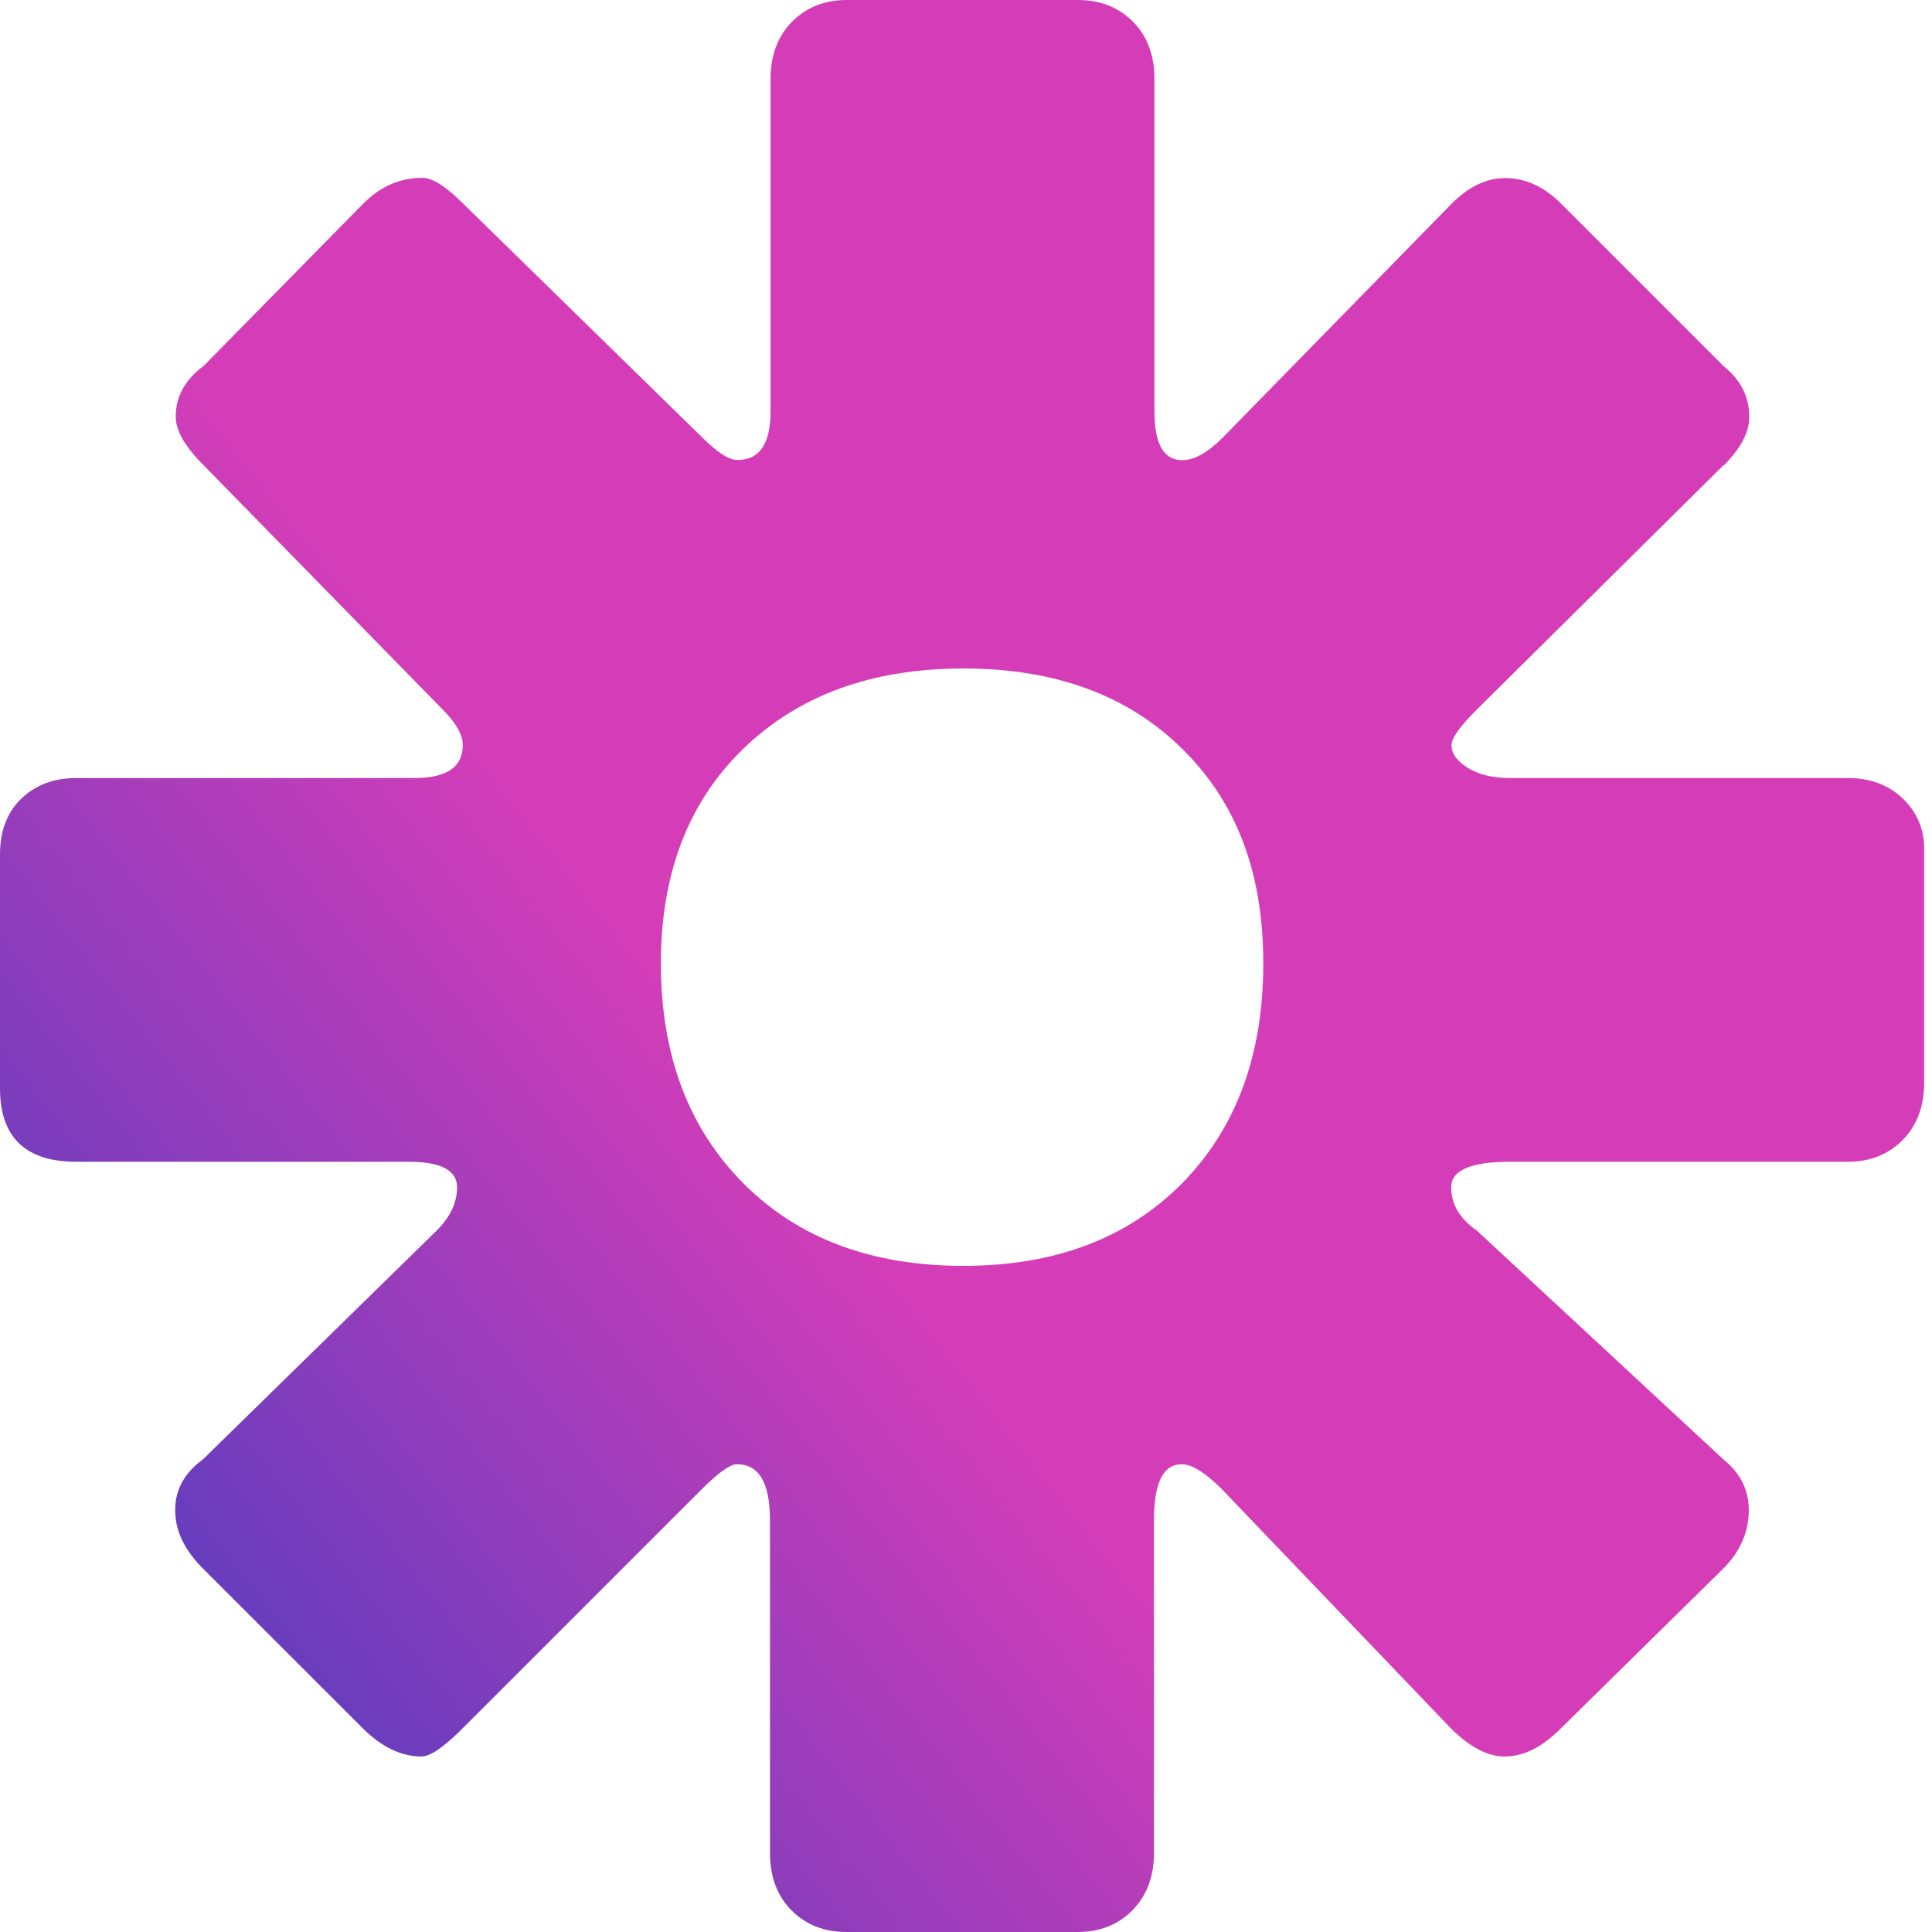 <?xml version="1.0" encoding="UTF-8"?>
<svg xmlns="http://www.w3.org/2000/svg" width="24" height="24" viewBox="0 0 24 24" fill="none">
  <path d="M21.41 5.779L18.348 8.812C18.137 9.022 18.031 9.171 18.031 9.255C18.031 9.361 18.099 9.455 18.234 9.539C18.37 9.623 18.545 9.665 18.755 9.665H22.956C23.23 9.665 23.457 9.749 23.635 9.918C23.812 10.086 23.903 10.296 23.903 10.548V13.452C23.903 13.746 23.812 13.982 23.635 14.163C23.457 14.341 23.23 14.432 22.956 14.432H18.755C18.27 14.432 18.027 14.538 18.027 14.749C18.027 14.959 18.134 15.14 18.344 15.285L21.407 18.128C21.617 18.296 21.724 18.506 21.724 18.758C21.724 19.033 21.617 19.276 21.407 19.486L19.386 21.474C19.153 21.707 18.923 21.82 18.69 21.82C18.48 21.82 18.26 21.704 18.027 21.474L15.185 18.506C14.975 18.296 14.807 18.189 14.681 18.189C14.448 18.189 14.335 18.422 14.335 18.884V23.02C14.335 23.314 14.244 23.55 14.066 23.732C13.888 23.91 13.662 24 13.387 24H10.512C10.238 24 10.011 23.91 9.833 23.732C9.656 23.554 9.565 23.314 9.565 23.02V18.884C9.565 18.422 9.429 18.189 9.154 18.189C9.07 18.189 8.922 18.296 8.711 18.506L5.743 21.474C5.51 21.707 5.342 21.82 5.238 21.82C4.986 21.82 4.744 21.704 4.511 21.474L2.522 19.486C2.289 19.253 2.176 19.014 2.176 18.758C2.176 18.503 2.293 18.296 2.522 18.128L5.426 15.285C5.594 15.117 5.678 14.939 5.678 14.749C5.678 14.538 5.478 14.432 5.077 14.432H0.947C0.317 14.432 0 14.128 0 13.517V10.613C0 10.319 0.091 10.086 0.268 9.918C0.446 9.749 0.673 9.665 0.947 9.665H5.148C5.549 9.665 5.749 9.53 5.749 9.255C5.749 9.129 5.665 8.98 5.497 8.812L2.529 5.779C2.296 5.546 2.183 5.348 2.183 5.177C2.183 4.925 2.299 4.715 2.529 4.546L4.517 2.525C4.728 2.315 4.97 2.209 5.245 2.209C5.371 2.209 5.539 2.315 5.749 2.525L8.718 5.429C8.909 5.62 9.054 5.714 9.161 5.714C9.436 5.714 9.572 5.513 9.572 5.112V0.98C9.572 0.686 9.662 0.449 9.84 0.268C10.018 0.091 10.244 0 10.519 0H13.394C13.669 0 13.895 0.091 14.073 0.268C14.251 0.446 14.341 0.686 14.341 0.98V5.116C14.341 5.517 14.458 5.717 14.687 5.717C14.833 5.717 15.004 5.623 15.192 5.433L18.034 2.529C18.244 2.319 18.464 2.212 18.697 2.212C18.949 2.212 19.182 2.319 19.392 2.529L21.413 4.55C21.623 4.718 21.73 4.928 21.73 5.18C21.73 5.371 21.623 5.572 21.413 5.782L21.41 5.779ZM8.21 11.968C8.21 13.106 8.553 14.015 9.235 14.7C9.918 15.386 10.829 15.725 11.968 15.725C13.106 15.725 14.008 15.382 14.684 14.7C15.357 14.015 15.693 13.106 15.693 11.968C15.693 10.829 15.357 9.963 14.684 9.3C14.011 8.637 13.106 8.304 11.968 8.304C10.829 8.304 9.921 8.637 9.235 9.3C8.55 9.963 8.21 10.852 8.21 11.968Z" fill="url(#paint0_linear_502_11250)"></path>
  <defs>
    <linearGradient id="paint0_linear_502_11250" x1="-2.39" y1="24.9" x2="10.498" y2="14.751" gradientUnits="userSpaceOnUse">
      <stop stop-color="#113DC2"></stop>
      <stop offset="1" stop-color="#D53DB8"></stop>
    </linearGradient>
  </defs>
</svg>
